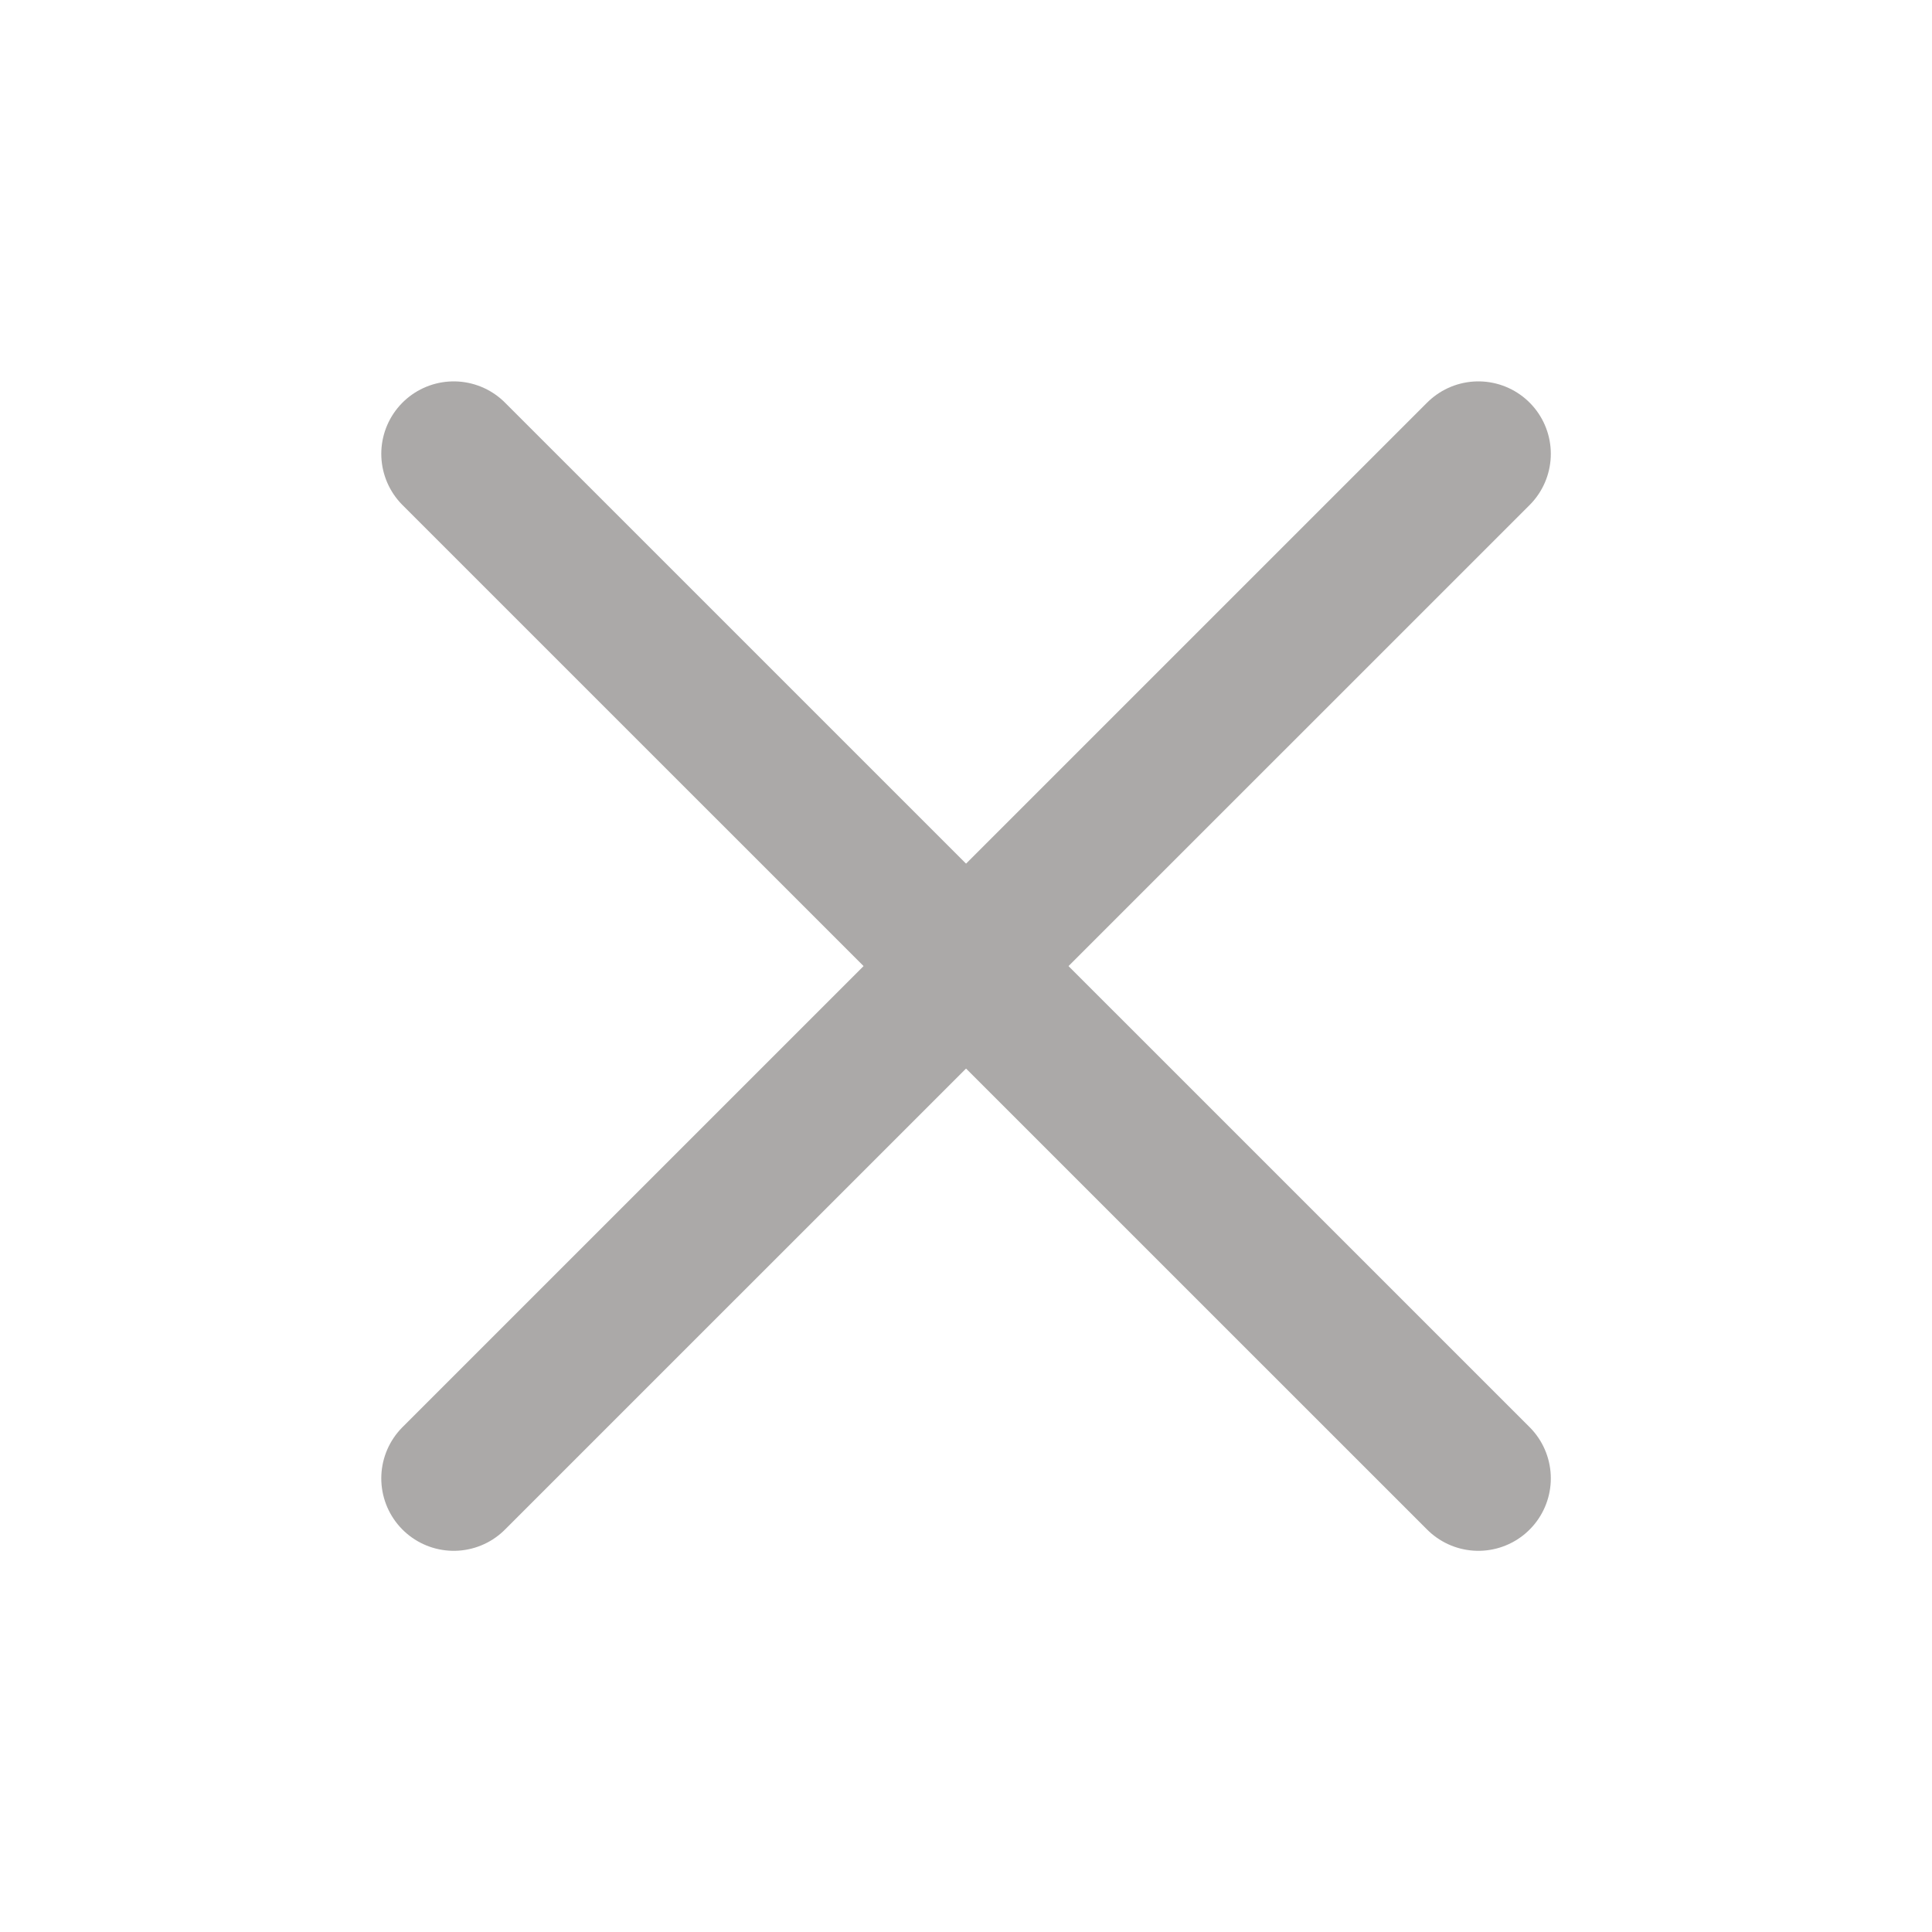 <svg width="20" height="20" viewBox="0 0 20 20" fill="none" xmlns="http://www.w3.org/2000/svg">
<path d="M4.697 15.304L15.304 4.698" stroke="#ABA9A8" stroke-width="1.5" stroke-linecap="round" stroke-linejoin="round"/>
<path d="M4.697 4.698L15.304 15.304" stroke="#ABA9A8" stroke-width="1.5" stroke-linecap="round" stroke-linejoin="round"/>
</svg>
